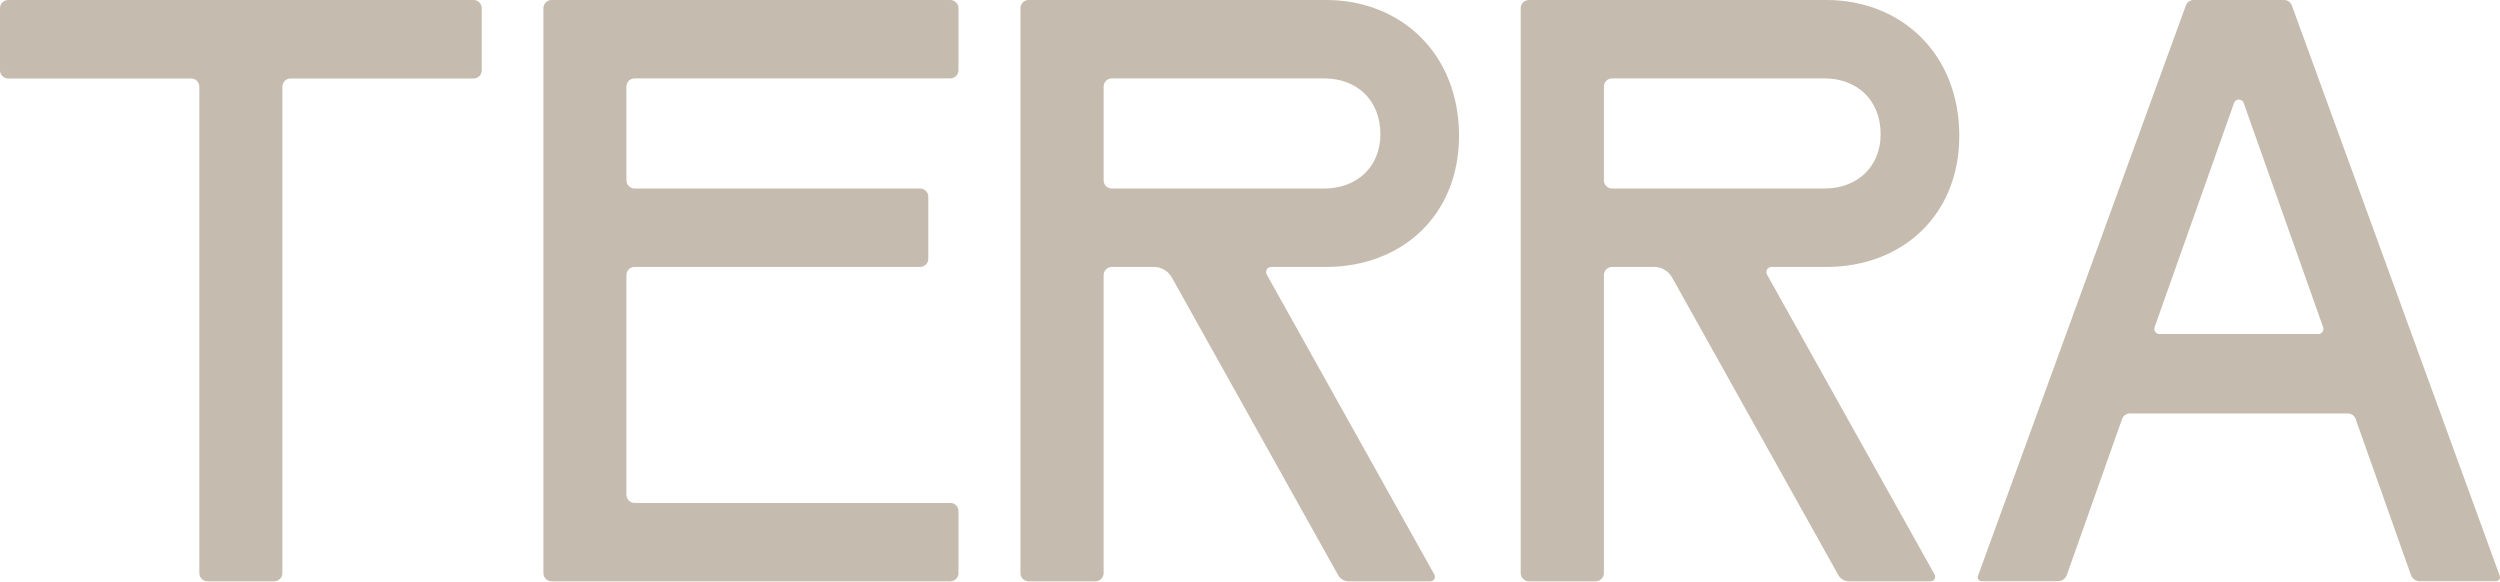<?xml version="1.0" encoding="utf-8"?>
<svg xmlns="http://www.w3.org/2000/svg" fill="none" height="100%" overflow="visible" preserveAspectRatio="none" style="display: block;" viewBox="0 0 335 78" width="100%">
<g id="LOGO">
<path d="M63.454 0C64.061 0 64.553 0.492 64.553 1.099V9.421C64.553 10.028 64.061 10.52 63.454 10.52H38.937C38.332 10.52 37.841 11.011 37.841 11.617L37.842 76.799C37.842 77.406 37.349 77.898 36.742 77.898H27.811C27.204 77.898 26.712 77.406 26.712 76.799V11.617C26.712 11.011 26.221 10.52 25.615 10.52H1.099C0.492 10.52 0 10.028 0 9.421V1.099C9.6591e-06 0.492 0.492 2.62393e-05 1.099 0H63.454Z" fill="#C5BBAE"/>
<path d="M127.338 0C127.945 1.83187e-05 128.437 0.492 128.437 1.099V9.409C128.437 10.016 127.945 10.508 127.338 10.508H85.037C84.432 10.508 83.941 10.999 83.941 11.604V24.164C83.941 24.769 84.432 25.26 85.037 25.26H123.293C123.9 25.26 124.392 25.752 124.392 26.359V34.668C124.392 35.275 123.9 35.768 123.293 35.768H85.037C84.432 35.768 83.941 36.258 83.941 36.864V66.293C83.941 66.899 84.431 67.39 85.036 67.39H127.338C127.945 67.39 128.437 67.882 128.437 68.489V76.799C128.437 77.406 127.945 77.898 127.338 77.898H73.916C73.308 77.898 72.816 77.406 72.816 76.799C72.816 76.53 72.816 76.219 72.816 75.877L72.816 2.021C72.816 1.678 72.816 1.368 72.816 1.099C72.816 0.492 73.308 0 73.916 0H127.338Z" fill="#C5BBAE"/>
<path clip-rule="evenodd" d="M177.677 0C187.809 8.09937e-06 195.51 7.276 195.51 18.189C195.51 28.9 187.809 35.771 177.677 35.771H170.342C169.819 35.771 169.489 36.334 169.744 36.79L192.197 76.981C192.426 77.391 192.129 77.898 191.659 77.898H180.74C180.143 77.898 179.592 77.575 179.301 77.053L157.025 37.179C156.539 36.31 155.621 35.771 154.626 35.771H148.983C148.377 35.771 147.886 36.262 147.886 36.868V76.799C147.886 77.406 147.394 77.898 146.787 77.898H137.84C137.233 77.898 136.741 77.406 136.741 76.799V1.099C136.741 0.492 137.233 2.05244e-05 137.84 0H177.677ZM148.983 10.509C148.378 10.509 147.887 11 147.887 11.606V24.166C147.887 24.771 148.378 25.262 148.983 25.262H177.474C181.73 25.262 184.972 22.433 184.972 17.987C184.972 13.339 181.73 10.509 177.474 10.509H148.983Z" fill="#C5BBAE" fill-rule="evenodd"/>
<path clip-rule="evenodd" d="M244.71 0C254.843 8.09937e-06 262.544 7.276 262.544 18.189C262.544 28.9 254.843 35.771 244.71 35.771H237.376C236.853 35.771 236.523 36.334 236.778 36.79L259.231 76.981C259.46 77.391 259.163 77.898 258.692 77.898H247.774C247.177 77.898 246.626 77.575 246.334 77.053L224.059 37.179C223.573 36.31 222.655 35.771 221.659 35.771H216.017C215.411 35.771 214.92 36.262 214.92 36.868V76.799C214.92 77.406 214.428 77.898 213.821 77.898H204.874C204.267 77.898 203.774 77.406 203.774 76.799V1.099C203.774 0.492 204.267 3.34394e-05 204.874 0H244.71ZM216.017 10.509C215.412 10.509 214.921 11 214.921 11.606V24.166C214.921 24.771 215.412 25.262 216.017 25.262H244.508C248.764 25.262 252.006 22.433 252.006 17.987C252.006 13.339 248.764 10.509 244.508 10.509H216.017Z" fill="#C5BBAE" fill-rule="evenodd"/>
<path clip-rule="evenodd" d="M306.071 0C306.533 0 306.946 0.289 307.105 0.723L334.967 77.17C335.094 77.517 334.837 77.884 334.468 77.884H324.262C323.721 77.884 323.239 77.543 323.058 77.034L315.654 56.136C315.499 55.699 315.086 55.406 314.622 55.406H285.394C284.93 55.406 284.517 55.699 284.362 56.136L276.958 77.034C276.777 77.543 276.295 77.884 275.754 77.884H265.548C265.179 77.884 264.922 77.517 265.049 77.17L292.911 0.723C293.07 0.289 293.483 0 293.945 0H306.071ZM300.654 13.796C300.438 13.188 299.578 13.188 299.362 13.796L288.716 43.845C288.558 44.291 288.889 44.759 289.362 44.759H310.654C311.127 44.759 311.458 44.291 311.3 43.845L300.654 13.796Z" fill="#C5BBAE" fill-rule="evenodd"/>
</g>
</svg>